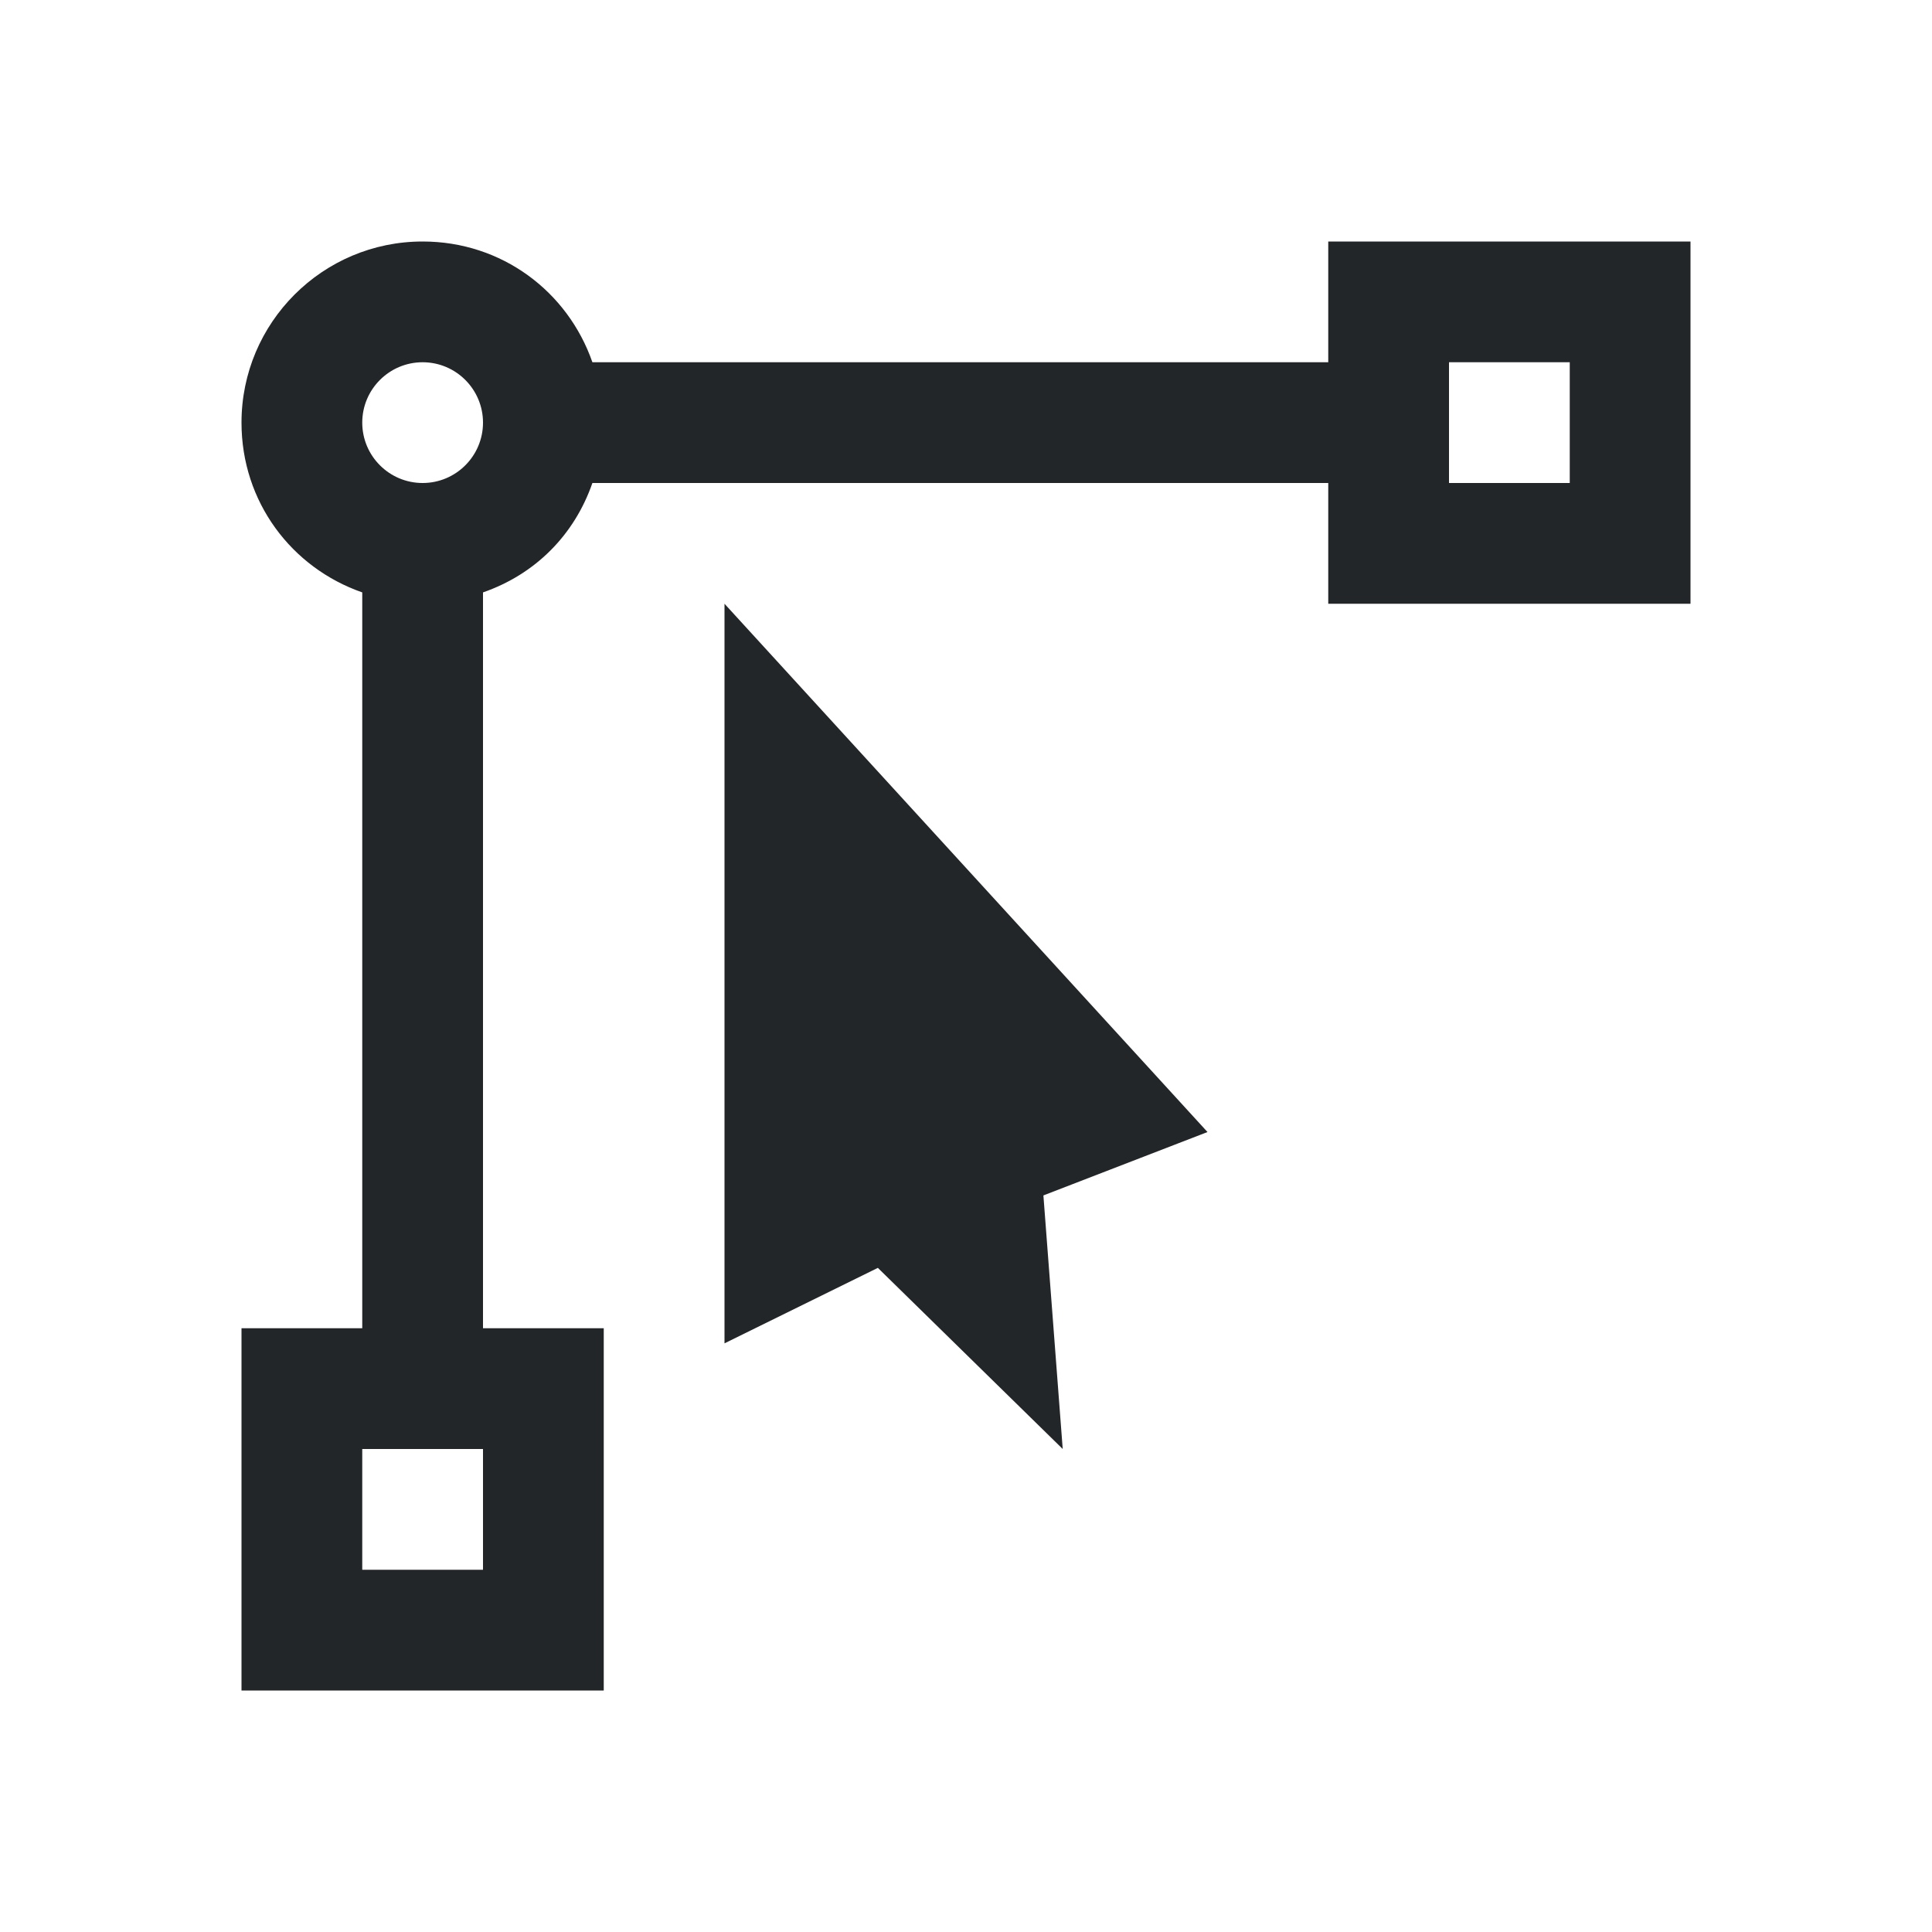 <svg viewBox="0 0 16 16" xmlns="http://www.w3.org/2000/svg">/&gt;<path d="m3.5 2c-.828 0-1.5.672-1.5 1.5 0 .656.414 1.202 1 1.406v.094 1 5h-1v3h3v-1-1-1h-1v-5-1-.094c.432-.15.756-.474.906-.906h.094 1 5v1h1 1 1v-3h-3v1h-5-1-.094c-.204-.586-.75-1-1.406-1zm0 1c.276 0 .5.224.5.5s-.224.5-.5.5-.5-.224-.5-.5.224-.5.5-.5zm8.5 0h1v1h-1zm-6 2v6.125l1.27-.625 1.531 1.5-.16-2.1 1.359-.525zm-3 7h1v1h-1z" fill="#232629"/></svg>